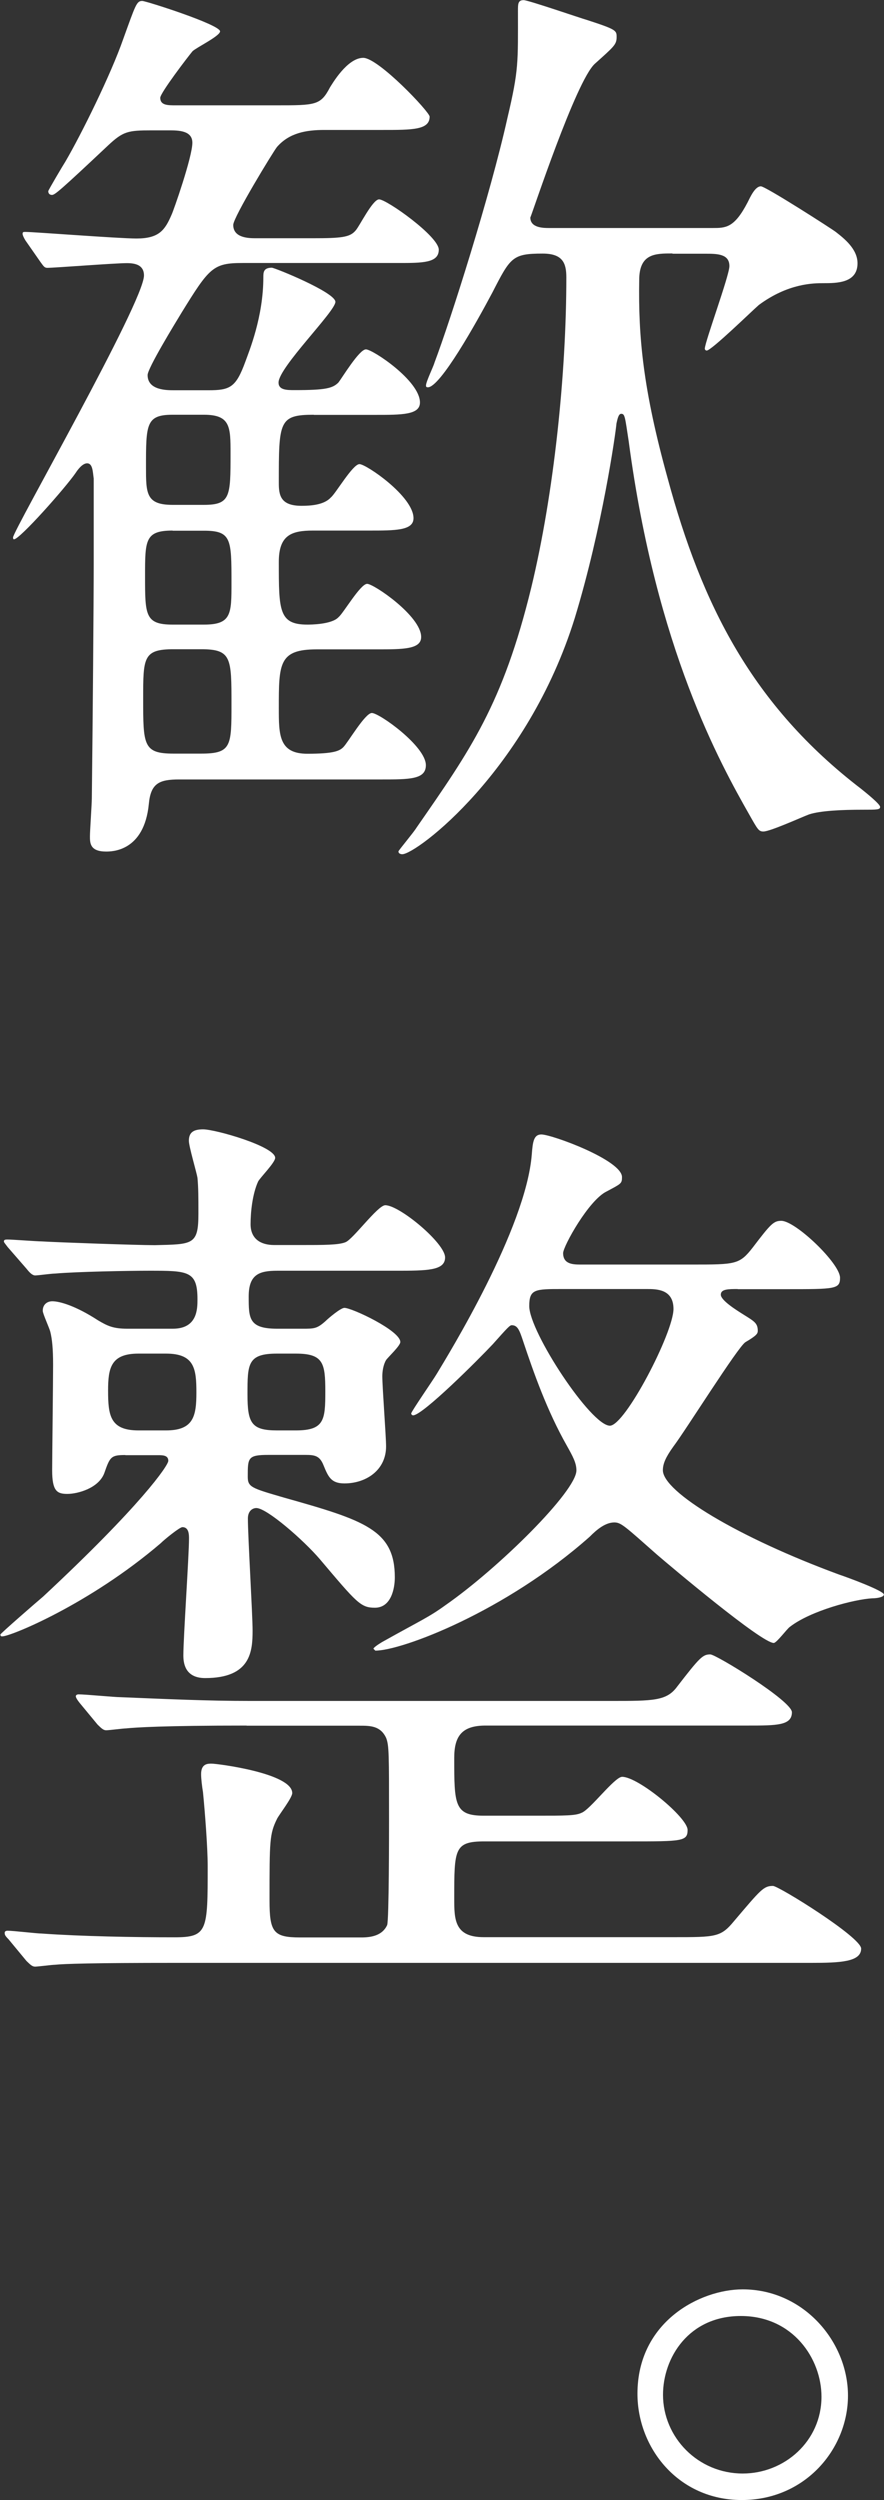 <?xml version="1.0" encoding="UTF-8"?><svg id="_レイヤー_2" xmlns="http://www.w3.org/2000/svg" viewBox="0 0 65.76 185.85"><rect x="0" y="0" width="65.76" height="185.85" fill="#333333" stroke="none"/><defs><style>.cls-1{fill:#fff;}</style></defs><g id="_ヘッダー"><path class="cls-1" d="M23.35,30.83c-2.61,0-2.61.49-2.61,5.08,0,.92.14,1.69,1.69,1.69.71,0,1.69-.07,2.19-.63.35-.28,1.62-2.47,2.12-2.47s4.02,2.4,4.02,4.02c0,.92-1.34.92-3.32.92h-4.16c-1.62,0-2.54.35-2.54,2.33,0,3.6,0,4.66,2.12,4.66.21,0,1.83,0,2.33-.56.35-.28,1.62-2.47,2.12-2.47s4.02,2.4,4.02,3.95c0,.92-1.34.92-3.32.92h-4.45c-2.82,0-2.82,1.06-2.82,4.37,0,1.98,0,3.39,2.12,3.39,1.98,0,2.4-.21,2.68-.49.35-.35,1.62-2.54,2.12-2.54.56,0,4.02,2.47,4.02,3.88,0,1.06-1.2,1.06-3.32,1.06h-15.03c-1.48,0-2.12.28-2.26,1.83-.35,3.53-2.75,3.53-3.18,3.53-1.2,0-1.2-.64-1.2-1.13,0-.42.14-2.4.14-2.82.07-5.86.14-14.61.14-17.43v-6.35c-.07-.49-.07-1.13-.49-1.13-.35,0-.71.49-.85.71-.78,1.13-4.16,4.94-4.59,4.94q-.07,0-.07-.14c0-.49,9.74-17.5,9.74-19.47,0-.78-.64-.92-1.27-.92-.92,0-5.36.35-5.93.35-.21,0-.28-.14-.49-.42l-1.13-1.62q-.21-.35-.21-.49c0-.14.07-.14.21-.14.64,0,6.92.49,8.26.49,1.69,0,2.12-.63,2.61-1.76.14-.28,1.55-4.3,1.55-5.36,0-.92-1.06-.92-1.76-.92h-1.27c-1.76,0-2.12.07-3.25,1.13-3.53,3.32-3.95,3.67-4.16,3.67-.14,0-.28-.07-.28-.28,0-.07,1.13-1.98,1.27-2.19,1.2-2.05,3.39-6.49,4.3-9.1C10.09.35,10.16.07,10.58.07c.28,0,5.79,1.76,5.79,2.26,0,.35-1.76,1.2-2.05,1.48-.35.42-2.4,3.1-2.4,3.46,0,.56.56.56,1.13.56h7.48c2.96,0,3.32,0,4.02-1.34.14-.21,1.27-2.19,2.47-2.19,1.13,0,4.94,4.02,4.94,4.37,0,.99-1.27.99-3.53.99h-4.3c-1.34,0-2.61.21-3.53,1.27-.28.35-3.25,5.22-3.25,5.79,0,.99,1.2.99,1.69.99h4.23c2.12,0,2.75-.07,3.17-.56.28-.28,1.27-2.33,1.76-2.33.56,0,4.44,2.75,4.44,3.74s-1.2.99-3.03.99h-11.57c-2.19,0-2.47.35-4.52,3.67-.56.92-2.54,4.16-2.54,4.66,0,1.13,1.41,1.13,1.98,1.13h2.54c1.62,0,2.05-.21,2.75-2.12.28-.78,1.34-3.32,1.34-6.28,0-.35,0-.71.63-.71.21,0,4.73,1.83,4.73,2.54s-4.23,4.87-4.23,6c0,.56.63.56,1.2.56,2.33,0,2.82-.14,3.25-.56.28-.35,1.55-2.47,2.05-2.47s4.02,2.33,4.02,3.95c0,.92-1.34.92-3.32.92h-4.59ZM14.96,56.02c2.26,0,2.26-.56,2.26-3.67,0-3.46,0-4.09-2.26-4.09h-2.05c-2.26,0-2.26.63-2.26,3.67,0,3.46,0,4.09,2.26,4.09h2.05ZM12.84,39.44c-2.05,0-2.05.71-2.05,3.39,0,2.89,0,3.6,2.05,3.6h2.33c2.05,0,2.05-.78,2.05-3.1,0-3.25,0-3.88-2.05-3.88h-2.33ZM12.84,30.83c-1.98,0-1.98.71-1.98,3.88,0,1.97,0,2.82,1.98,2.82h2.33c1.98,0,1.98-.64,1.98-3.81,0-1.98,0-2.89-1.98-2.89h-2.33ZM50.02,18.84c-1.27,0-2.47,0-2.47,1.98-.07,4.23.28,8.11,2.12,14.75,2.54,9.38,6.28,16.86,14.39,23.07.35.28,1.41,1.13,1.41,1.34s-.21.21-1.27.21c-1.55,0-3.17.07-4.02.35-.56.21-2.89,1.27-3.39,1.27-.35,0-.42-.14-1.06-1.27-2.12-3.74-6.91-12.28-8.96-27.73-.28-1.83-.28-2.05-.56-2.05-.21,0-.28.42-.35.71-.07.78-1.06,7.76-3.1,14.46-3.53,11.36-11.78,17.57-12.84,17.57,0,0-.28,0-.28-.21,0-.07,1.13-1.41,1.34-1.76,4.02-5.79,6.42-9.17,8.54-17.85,1.69-6.99,2.61-15.88,2.61-23.07,0-1.06-.28-1.76-1.76-1.76-2.26,0-2.4.28-3.74,2.89-1.2,2.26-3.88,7.05-4.8,7.05-.14,0-.14-.07-.14-.14,0-.28.56-1.41.63-1.69,1.2-3.17,4.16-12.49,5.43-18.2.85-3.6.78-4.09.78-7.97,0-.49,0-.78.42-.78.35,0,4.23,1.34,4.73,1.48,2.19.71,2.19.78,2.19,1.27,0,.56-.21.71-1.62,1.98-1.41,1.27-4.66,11.15-4.8,11.43,0,.78.99.78,1.41.78h12.14c.99,0,1.62,0,2.61-1.9.21-.42.56-1.2.99-1.2.35,0,5.29,3.17,5.57,3.39.63.49,1.62,1.27,1.62,2.33,0,1.48-1.55,1.48-2.54,1.48-.71,0-2.61,0-4.8,1.62-.49.42-3.53,3.39-3.88,3.39-.07,0-.14-.07-.14-.14,0-.49,1.83-5.43,1.83-6.14,0-.92-.92-.92-1.83-.92h-2.4Z"/><path class="cls-1" d="M9.31,108.16c-1.06,0-1.13.14-1.55,1.34-.42,1.13-1.98,1.55-2.75,1.55s-1.13-.21-1.13-1.76c0-.85.07-6.63.07-7.83s-.07-1.91-.21-2.47c-.07-.28-.56-1.34-.56-1.55,0-.49.35-.71.71-.71.56,0,1.76.35,3.39,1.41.71.42,1.13.63,2.19.63h3.39c1.83,0,1.83-1.48,1.83-2.19,0-2.12-.71-2.12-3.6-2.12-1.55,0-5.36.07-6.99.21-.28,0-1.27.14-1.48.14s-.42-.21-.64-.49l-1.41-1.62c-.21-.28-.28-.35-.28-.42,0-.14.14-.14.28-.14.35,0,2.19.14,2.54.14,1.13.07,7.06.28,8.4.28,2.82-.07,3.25,0,3.25-2.33,0-1.27,0-1.9-.07-2.68-.07-.42-.64-2.33-.64-2.75,0-.63.35-.85,1.06-.85.92,0,5.36,1.27,5.36,2.12,0,.35-1.13,1.48-1.27,1.76-.42.92-.56,2.26-.56,3.17,0,1.06.71,1.55,1.76,1.55h1.98c1.69,0,2.82,0,3.32-.21.56-.21,2.4-2.75,2.96-2.75,1.06,0,4.45,2.82,4.45,3.88,0,.99-1.34.99-3.74.99h-8.75c-1.34,0-2.12.28-2.12,1.91s0,2.4,2.12,2.4h1.9c.85,0,1.06,0,1.69-.56.21-.21,1.13-.99,1.41-.99.56,0,4.16,1.69,4.16,2.54,0,.28-.92,1.13-1.06,1.34-.21.35-.28.85-.28,1.2,0,.85.28,4.45.28,5.22,0,1.76-1.48,2.75-3.1,2.75-.99,0-1.2-.49-1.55-1.34-.28-.71-.64-.78-1.34-.78h-2.75c-1.55,0-1.55.21-1.55,1.62,0,.78.28.85,2.68,1.55,6,1.69,8.26,2.4,8.26,5.93,0,.85-.28,2.26-1.48,2.26-1.06,0-1.34-.35-4.09-3.6-1.2-1.41-3.95-3.81-4.73-3.81-.28,0-.63.21-.63.78,0,1.34.35,7.13.35,8.33,0,1.55-.14,3.53-3.53,3.53-1.55,0-1.62-1.2-1.62-1.69,0-1.34.42-7.41.42-8.68,0-.28,0-.85-.49-.85-.21,0-1.34.92-1.62,1.2-5.29,4.52-11.15,6.92-11.78,6.92-.07,0-.14,0-.14-.14,0-.07,2.68-2.4,3.18-2.82,7.27-6.77,9.31-9.74,9.31-10.09,0-.42-.42-.42-.78-.42h-2.4ZM18.34,128.27c-6.21,0-8.26.14-8.96.21-.21,0-1.27.14-1.48.14s-.35-.14-.64-.42l-1.34-1.62q-.28-.35-.28-.49c0-.07.07-.14.21-.14.49,0,2.68.21,3.1.21,3.46.14,6.42.28,9.67.28h26.81c3.18,0,4.16,0,4.94-1.06,1.69-2.19,1.91-2.4,2.47-2.4.42,0,6.07,3.46,6.07,4.3,0,.99-1.13.99-3.32.99h-19.47c-1.76,0-2.33.78-2.33,2.4,0,3.46,0,4.3,2.19,4.3h3.95c2.12,0,2.89,0,3.32-.21.63-.21,2.47-2.68,3.03-2.68,1.2,0,4.87,3.03,4.87,3.95,0,.85-.42.85-4.3.85h-10.8c-2.26,0-2.26.56-2.26,4.23,0,1.55,0,2.89,2.19,2.89h14.11c3.17,0,3.53,0,4.52-1.2,1.98-2.33,2.19-2.61,2.89-2.61.42,0,6.56,3.81,6.56,4.66,0,.99-1.55,1.06-3.74,1.06H13.05c-6.21,0-8.26.07-8.96.14-.21,0-1.27.14-1.48.14s-.35-.14-.64-.42l-1.34-1.62c-.28-.28-.28-.35-.28-.49,0-.07.07-.14.21-.14.42,0,2.19.21,2.54.21,2.96.21,6.91.28,9.88.28,2.47,0,2.47-.49,2.47-5.29,0-1.41-.21-4.09-.35-5.5-.07-.42-.14-.99-.14-1.34,0-.78.49-.78.78-.78.42,0,6,.71,6,2.19,0,.35-.99,1.62-1.13,1.91-.56,1.13-.56,1.62-.56,6.07,0,2.33.28,2.75,2.26,2.75h4.59c.71,0,1.55-.14,1.9-.92.14-.35.14-6.99.14-7.76,0-5.01,0-5.57-.21-6.14-.42-.92-1.2-.92-1.98-.92h-8.4ZM12.35,106.33c2.05,0,2.26-1.06,2.26-2.82s-.14-2.89-2.26-2.89h-2.05c-2.05,0-2.26,1.06-2.26,2.75,0,1.83.14,2.96,2.26,2.96h2.05ZM22.01,106.33c2.12,0,2.19-.78,2.19-2.89s-.14-2.82-2.19-2.82h-1.41c-2.19,0-2.19.78-2.19,3.03,0,2.12.28,2.68,2.19,2.68h1.41ZM54.89,95.82c-.71,0-1.27,0-1.27.42s1.13,1.13,1.69,1.48c.78.49,1.06.63,1.06,1.2,0,.21-.07.35-.92.85-.56.35-4.45,6.56-5.36,7.76-.56.78-.78,1.27-.78,1.76,0,1.62,5.64,5.01,13.12,7.76.63.21,3.32,1.2,3.32,1.48,0,.21-.56.28-.85.28-1.34.07-4.59.92-6.14,2.12-.21.14-.99,1.2-1.2,1.2-.92,0-7.69-5.71-8.68-6.56-2.4-2.12-2.68-2.4-3.18-2.4-.64,0-1.27.49-1.83,1.06-6.28,5.57-13.97,8.47-15.95,8.47l-.14-.14c0-.07.28-.28.63-.49,2.89-1.62,3.46-1.83,4.73-2.75,3.95-2.75,9.74-8.47,9.74-10.02,0-.56-.28-1.06-.71-1.83-1.48-2.61-2.47-5.43-3.25-7.76-.28-.85-.42-1.2-.85-1.2-.14,0-.28.14-1.41,1.41-1.06,1.13-5.22,5.29-5.93,5.29-.07,0-.14-.07-.14-.14,0-.14,1.62-2.47,1.91-2.96.85-1.41,6.63-10.79,7.06-16.3.07-.92.14-1.48.71-1.48.78,0,6,1.91,6,3.17,0,.49-.07.49-1.13,1.06-1.34.63-3.25,4.09-3.25,4.59,0,.85.78.85,1.34.85h8.25c3.25,0,3.53,0,4.52-1.27,1.34-1.76,1.55-1.98,2.12-1.98,1.06,0,4.37,3.17,4.37,4.23,0,.85-.35.85-4.02.85h-3.6ZM41.84,95.82c-2.05,0-2.47,0-2.47,1.27,0,1.91,4.59,8.89,6,8.89,1.13,0,4.73-6.91,4.73-8.68,0-1.48-1.27-1.48-1.98-1.48h-6.28Z"/><path class="cls-1" d="M63.08,178.08c0,3.95-3.17,7.76-7.9,7.76s-7.76-3.88-7.76-7.9c0-5.36,4.66-7.76,7.83-7.76,4.52,0,7.83,3.88,7.83,7.9ZM49.32,178.01c0,3.18,2.61,5.86,5.93,5.86,3.1,0,5.86-2.4,5.86-5.71,0-2.82-2.12-6-6-6s-5.79,3.1-5.79,5.86Z"/></g></svg>
